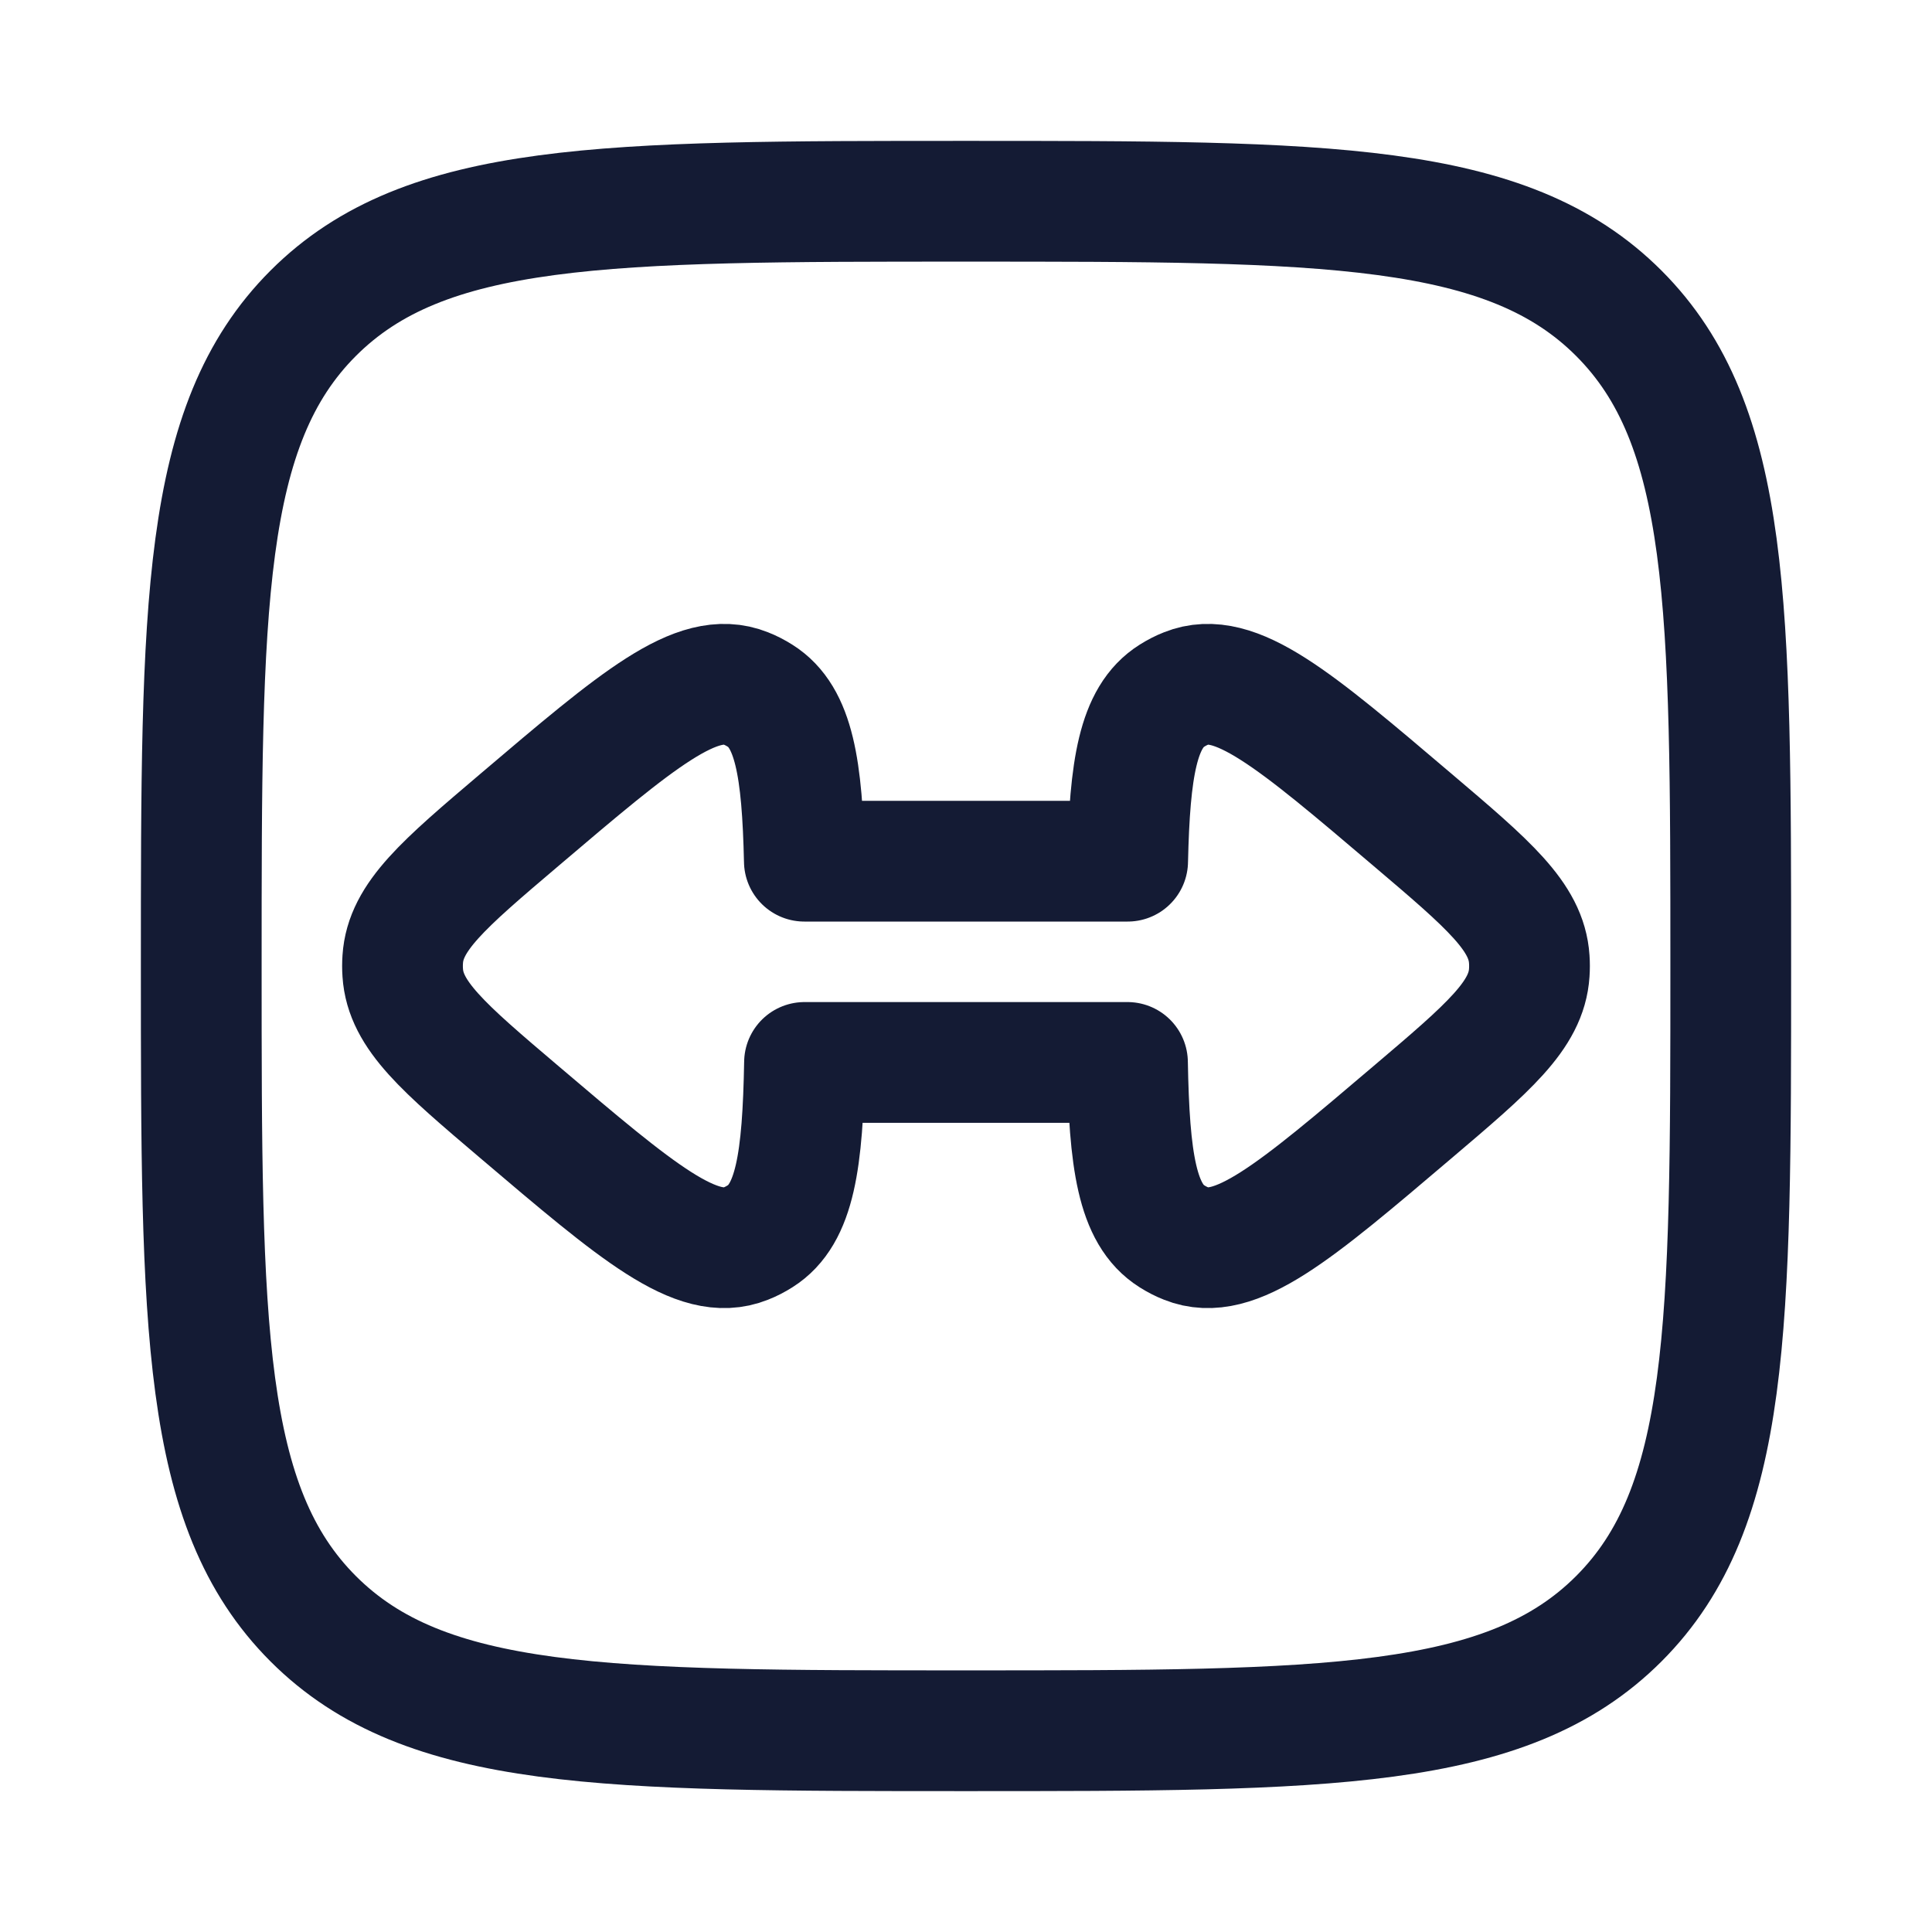 <svg width="24" height="24" viewBox="0 0 24 24" fill="none" xmlns="http://www.w3.org/2000/svg">
<path d="M2.5 12C2.5 7.522 2.5 5.282 3.891 3.891C5.282 2.5 7.522 2.5 12 2.5C16.478 2.5 18.718 2.5 20.109 3.891C21.5 5.282 21.5 7.522 21.5 12C21.5 16.478 21.5 18.718 20.109 20.109C18.718 21.5 16.478 21.5 12 21.5C7.522 21.5 5.282 21.5 3.891 20.109C2.5 18.718 2.5 16.478 2.5 12Z" stroke="#141B34" stroke-width="1.5" stroke-linejoin="round"/>
<path d="M18.997 12.084C18.963 12.612 18.492 13.013 17.55 13.813C16.077 15.065 15.341 15.691 14.735 15.448C14.673 15.424 14.614 15.393 14.557 15.357C14.125 15.085 14.028 14.42 14.006 13.198H9.994C9.972 14.42 9.875 15.085 9.443 15.357C9.386 15.393 9.327 15.424 9.265 15.448C8.659 15.691 7.923 15.065 6.45 13.813C5.508 13.013 5.037 12.612 5.003 12.084C4.999 12.028 4.999 11.972 5.003 11.916C5.037 11.388 5.508 10.987 6.45 10.187C7.923 8.935 8.659 8.309 9.265 8.552C9.327 8.576 9.386 8.607 9.443 8.643C9.863 8.907 9.966 9.542 9.992 10.698H14.008C14.034 9.542 14.137 8.907 14.557 8.643C14.614 8.607 14.673 8.576 14.735 8.552C15.341 8.309 16.077 8.935 17.55 10.187C18.492 10.987 18.963 11.388 18.997 11.916C19.001 11.972 19.001 12.028 18.997 12.084Z" stroke="#141B34" stroke-width="1.5" stroke-linecap="round" stroke-linejoin="round"/>
</svg>
